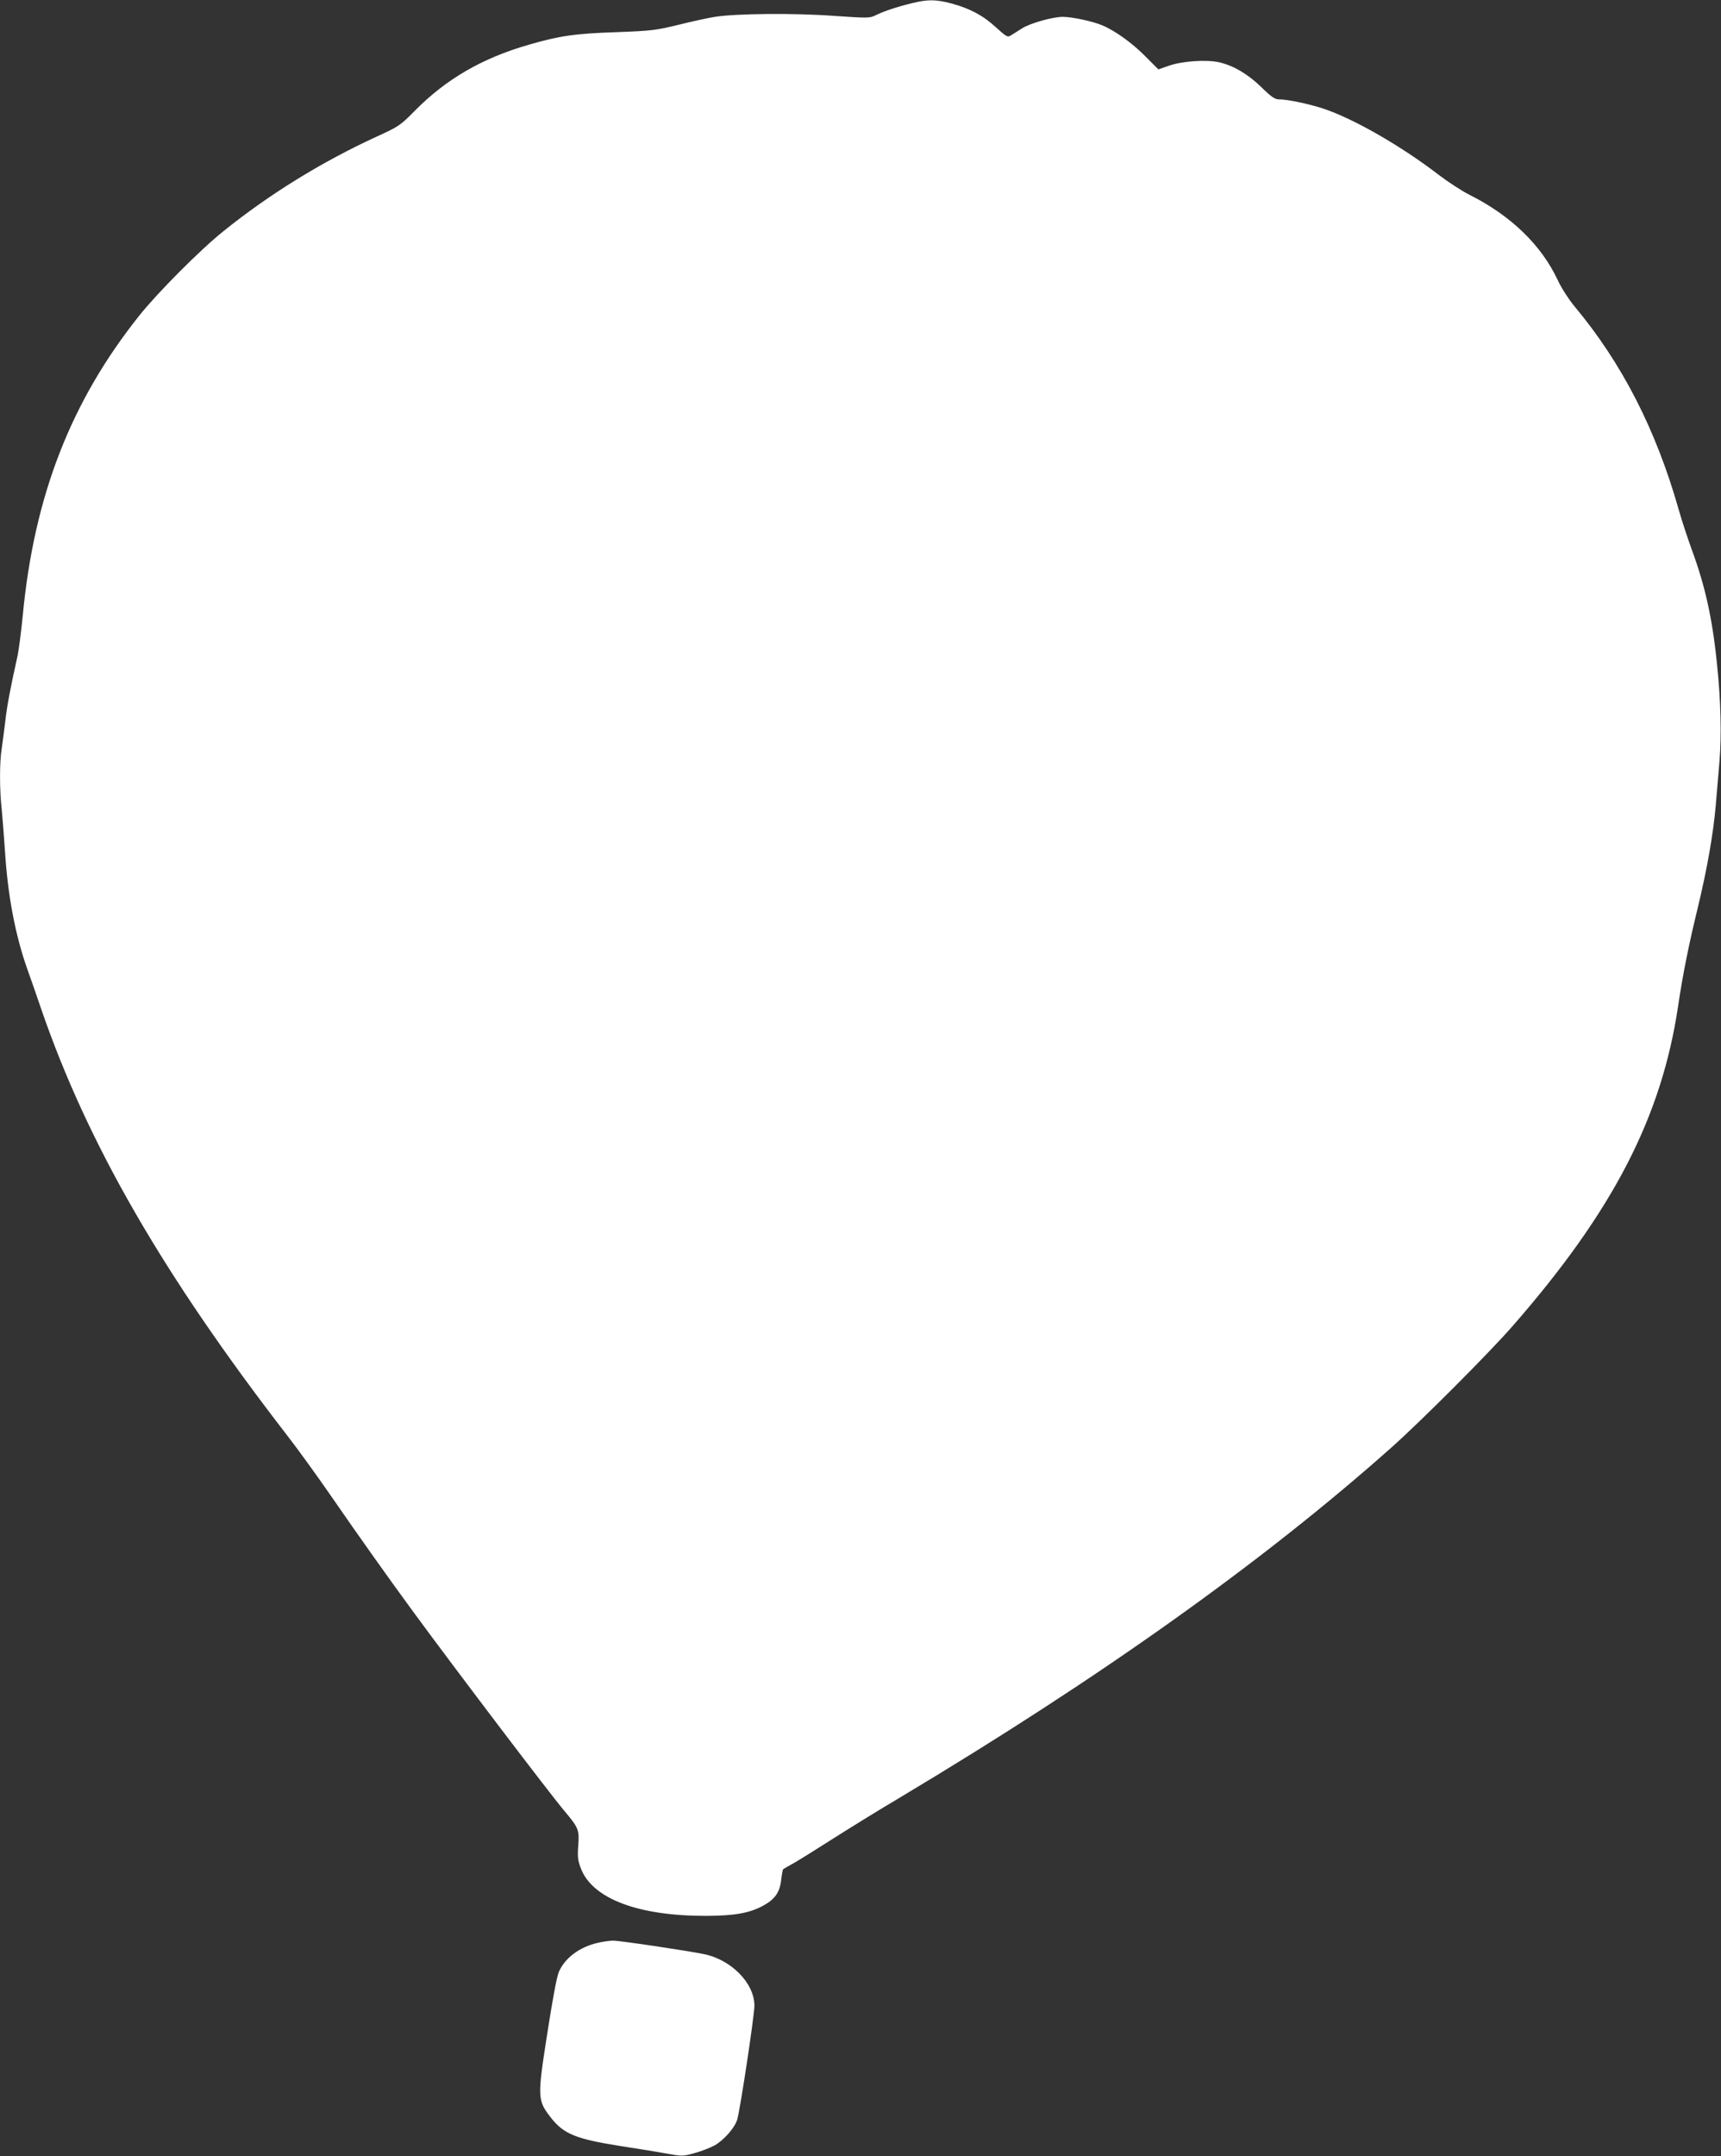 <?xml version="1.0" standalone="no"?>
<!DOCTYPE svg PUBLIC "-//W3C//DTD SVG 20010904//EN"
 "http://www.w3.org/TR/2001/REC-SVG-20010904/DTD/svg10.dtd">
<svg version="1.0" xmlns="http://www.w3.org/2000/svg"
 width="1022pt" height="1280pt" viewBox="0 0 1022 1280"
 preserveAspectRatio="xMidYMid meet">
<rect x="0" y="0" width="1022" height="1280" fill="#333333" stroke="none"/>
<g transform="translate(0,1280) scale(0.1,-0.1)"
fill="#ffffff" stroke="none">
<path d="M5415 12781 c-90 -22 -170 -49 -216 -72 -34 -17 -46 -17 -250 -3
-230 17 -577 14 -704 -6 -38 -6 -135 -27 -215 -47 -135 -33 -160 -36 -370 -44
-245 -8 -339 -22 -518 -74 -279 -80 -495 -205 -683 -397 -82 -83 -93 -90 -220
-148 -327 -150 -640 -343 -914 -564 -135 -108 -392 -366 -499 -501 -407 -511
-624 -1072 -691 -1781 -9 -93 -23 -198 -30 -234 -47 -211 -64 -306 -74 -395
-7 -55 -16 -128 -21 -161 -13 -78 -13 -240 0 -357 5 -51 14 -166 20 -257 17
-261 61 -491 131 -690 17 -47 55 -155 84 -241 275 -799 723 -1576 1459 -2529
66 -85 183 -247 261 -360 158 -229 341 -487 490 -690 242 -330 806 -1074 900
-1185 80 -95 86 -110 79 -200 -5 -67 -3 -89 15 -136 68 -181 341 -284 746
-283 168 1 255 16 338 61 69 38 98 79 106 153 4 33 9 61 12 63 2 2 31 19 64
37 33 19 134 82 225 140 91 58 273 171 405 249 1189 711 2151 1396 2915 2075
176 156 587 568 722 723 596 682 884 1238 983 1898 27 184 63 364 115 577 58
240 94 446 109 618 6 69 16 186 22 261 13 153 8 359 -15 579 -27 269 -71 465
-151 681 -24 67 -59 172 -76 233 -135 476 -338 872 -622 1211 -32 39 -76 107
-97 153 -97 207 -278 382 -521 504 -46 23 -129 77 -184 119 -228 175 -508 335
-689 395 -87 28 -210 54 -260 54 -25 0 -45 13 -106 73 -81 78 -164 127 -249
147 -74 17 -219 8 -299 -20 l-63 -22 -74 74 c-77 79 -180 154 -258 187 -55 24
-181 51 -235 51 -60 0 -192 -37 -242 -68 -25 -16 -55 -35 -67 -42 -19 -13 -26
-9 -89 48 -77 71 -155 112 -266 142 -92 24 -139 24 -233 1z"/>
<path d="M3550 1266 c-107 -24 -195 -89 -231 -172 -12 -25 -39 -172 -69 -366
-60 -383 -59 -397 23 -502 75 -95 149 -125 409 -166 106 -16 234 -37 283 -46
87 -16 92 -15 164 5 40 11 92 32 116 45 56 33 119 105 133 153 18 61 102 618
102 676 0 133 -137 273 -300 306 -108 22 -506 81 -540 80 -19 0 -60 -6 -90
-13z"/>
</g>
</svg>
